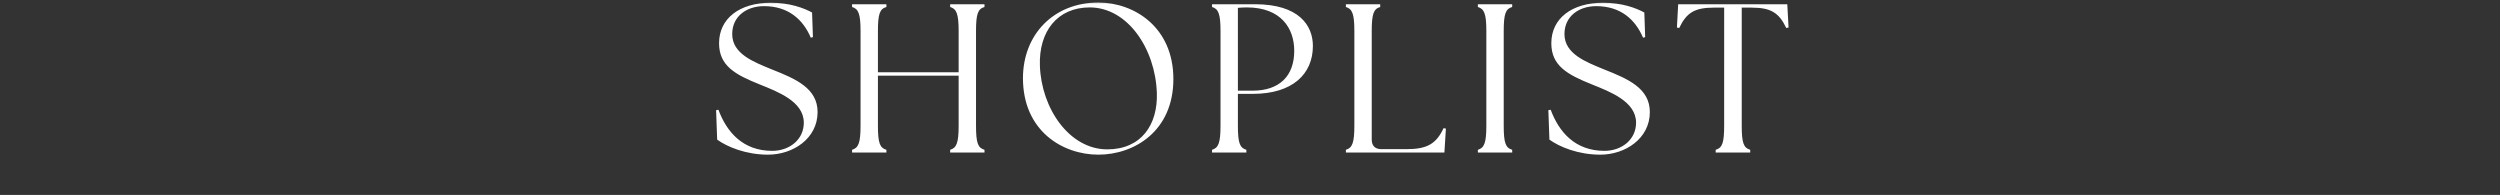 <svg width="295" height="23" viewBox="0 0 295 23" fill="none" xmlns="http://www.w3.org/2000/svg"><rect x="0" y="0" width="295" height="23" fill="#333333" stroke="none"/><mask id="a" style="mask-type:alpha" maskUnits="userSpaceOnUse" x="0" y="0" width="295" height="23"><path fill="#D9D9D9" d="M0 0h295v23H0z"/></mask><g mask="url(#a)"><path d="M90.625 18.25c-2.625 0-4.825-.925-6-1.775L84.5 13l.275-.05c.975 2.625 2.875 4.85 6.35 4.85 2 0 3.725-1.3 3.725-3.325 0-2.5-3.075-3.65-5.175-4.5C86.725 8.8 84.85 7.75 84.85 5.1c0-2.925 2.425-4.775 6.1-4.775 2.275 0 3.9.625 4.875 1.15l.1 2.9-.25.075C94.75 2.275 93 .725 90.15.725c-2.025 0-3.75 1.175-3.75 3.3 0 2.35 2.575 3.3 4.7 4.175 2.775 1.1 5.375 2.2 5.375 5.025 0 3.125-2.9 5.025-5.85 5.025zm9.92-.25v-.325c.75-.225 1-.8 1-2.85V3.675c0-2.05-.25-2.625-1-2.85V.5h4.05v.325c-.775.225-1 .8-1 2.85v4.85h9.525v-4.85c0-2.05-.25-2.625-1-2.85V.5h4.05v.325c-.775.225-1 .8-1 2.85v11.15c0 2.05.225 2.625 1 2.85V18h-4.05v-.325c.75-.225 1-.8 1-2.85v-5.9h-9.525v5.9c0 2.05.225 2.625 1 2.85V18h-4.05zm29.064.25c-4.25 0-8.9-2.825-8.9-9.025 0-5.125 3.6-8.925 8.9-8.925 4.225 0 8.85 2.9 8.85 9.025 0 6.175-4.65 8.925-8.85 8.925zm1.05-.625c4 0 5.975-2.9 5.85-6.65-.175-5.225-3.45-10.1-7.925-10.1-3.8 0-6.025 2.825-5.875 6.9.175 5.025 3.475 9.85 7.95 9.85zm12.362.375v-.325c.75-.225 1-.8 1-2.85V3.675c0-2.05-.25-2.625-1-2.85V.5h5.075c5.175 0 6.825 2.5 6.825 4.925 0 3.325-2.425 5.65-7.075 5.65h-1.775v3.75c0 2.05.225 2.625 1 2.85V18h-4.05zm4.775-7.3c3.2 0 4.925-1.75 4.925-4.7 0-2.675-1.575-5.125-5.6-5.125-.35 0-.75.025-1.05.05V10.7h1.725zM170.44 18h-11.625v-.325c.75-.225 1-.8 1-2.85V3.675c0-2.05-.25-2.625-1-2.85V.5h4.05v.325c-.775.225-1 .8-1 2.85v12.8c0 .725.4 1.125 1.125 1.125h2.975c2.4 0 3.5-.6 4.375-2.475l.275.05L170.44 18zm3.949 0v-.325c.75-.225 1-.8 1-2.85V3.675c0-2.05-.25-2.625-1-2.85V.5h4.05v.325c-.775.225-1 .8-1 2.85v11.15c0 2.05.225 2.625 1 2.85V18h-4.05zm14.442.25c-2.625 0-4.825-.925-6-1.775L182.706 13l.275-.05c.975 2.625 2.875 4.85 6.35 4.85 2 0 3.725-1.3 3.725-3.325 0-2.5-3.075-3.65-5.175-4.5-2.95-1.175-4.825-2.225-4.825-4.875 0-2.925 2.425-4.775 6.1-4.775 2.275 0 3.9.625 4.875 1.15l.1 2.9-.25.075c-.925-2.175-2.675-3.725-5.525-3.725-2.025 0-3.75 1.175-3.75 3.3 0 2.35 2.575 3.3 4.7 4.175 2.775 1.1 5.375 2.2 5.375 5.025 0 3.125-2.9 5.025-5.85 5.025zm13.62-.25v-.325c.775-.225 1-.8 1-2.85V.9h-1.225c-2.25 0-3.225.6-4.075 2.4l-.275-.05.15-2.75h12.875l.15 2.75-.275.05c-.85-1.8-1.825-2.4-4.075-2.4h-1.175v13.925c0 2.05.225 2.625 1 2.85V18h-4.075z" fill="#fff"/></g></svg>